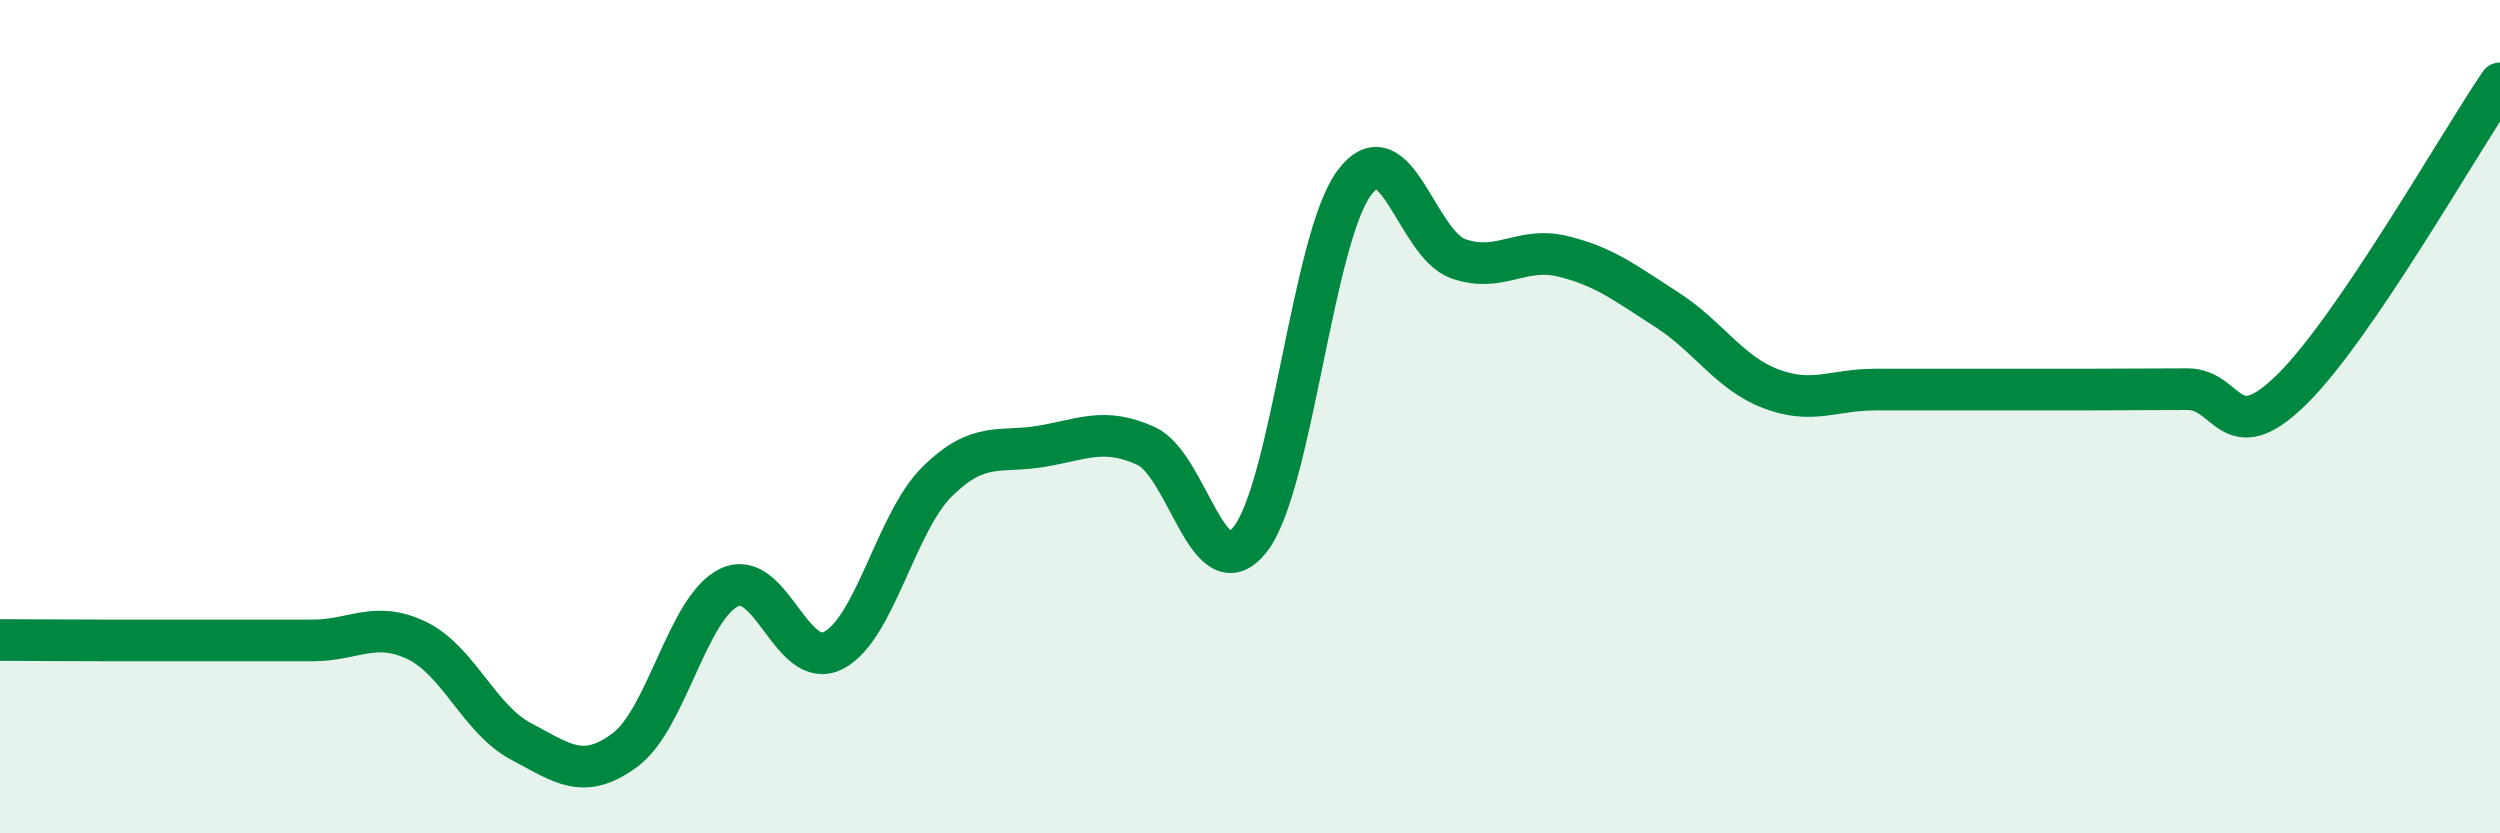 
    <svg width="60" height="20" viewBox="0 0 60 20" xmlns="http://www.w3.org/2000/svg">
      <path
        d="M 0,15.36 C 0.5,15.36 1.5,15.37 2.5,15.37 C 3.5,15.37 4,15.37 5,15.37 C 6,15.37 6.5,15.37 7.5,15.37 C 8.5,15.37 9,14.89 10,15.37 C 11,15.85 11.5,17.26 12.5,17.79 C 13.5,18.32 14,18.74 15,18 C 16,17.26 16.5,14.58 17.5,14.1 C 18.5,13.62 19,16.12 20,15.61 C 21,15.1 21.5,12.53 22.5,11.55 C 23.5,10.57 24,10.88 25,10.71 C 26,10.54 26.5,10.25 27.5,10.7 C 28.5,11.15 29,14.21 30,12.95 C 31,11.69 31.5,5.74 32.5,4.39 C 33.5,3.04 34,5.86 35,6.21 C 36,6.56 36.5,5.91 37.5,6.15 C 38.5,6.39 39,6.79 40,7.43 C 41,8.07 41.5,8.95 42.5,9.33 C 43.5,9.71 44,9.35 45,9.35 C 46,9.35 46.5,9.35 47.5,9.35 C 48.5,9.35 49,9.35 50,9.35 C 51,9.35 51.5,9.34 52.5,9.34 C 53.5,9.34 53.5,10.82 55,9.35 C 56.5,7.88 59,3.47 60,2L60 20L0 20Z"
        fill="#008740"
        opacity="0.1"
        stroke-linecap="round"
        stroke-linejoin="round"
      />
      <path
        d="M 0,15.36 C 0.5,15.36 1.5,15.37 2.5,15.37 C 3.5,15.37 4,15.37 5,15.37 C 6,15.37 6.5,15.37 7.5,15.37 C 8.5,15.37 9,14.89 10,15.37 C 11,15.85 11.5,17.26 12.5,17.79 C 13.5,18.32 14,18.74 15,18 C 16,17.26 16.5,14.58 17.5,14.1 C 18.5,13.62 19,16.12 20,15.61 C 21,15.1 21.5,12.53 22.5,11.55 C 23.5,10.57 24,10.88 25,10.71 C 26,10.54 26.5,10.25 27.5,10.7 C 28.5,11.15 29,14.21 30,12.95 C 31,11.69 31.5,5.74 32.5,4.39 C 33.5,3.04 34,5.86 35,6.21 C 36,6.56 36.5,5.91 37.5,6.15 C 38.5,6.39 39,6.79 40,7.43 C 41,8.07 41.5,8.95 42.5,9.33 C 43.5,9.71 44,9.35 45,9.35 C 46,9.35 46.5,9.35 47.5,9.35 C 48.5,9.35 49,9.35 50,9.35 C 51,9.35 51.5,9.34 52.5,9.34 C 53.5,9.34 53.5,10.82 55,9.35 C 56.5,7.88 59,3.47 60,2"
        stroke="#008740"
        stroke-width="1"
        fill="none"
        stroke-linecap="round"
        stroke-linejoin="round"
      />
    </svg>
  